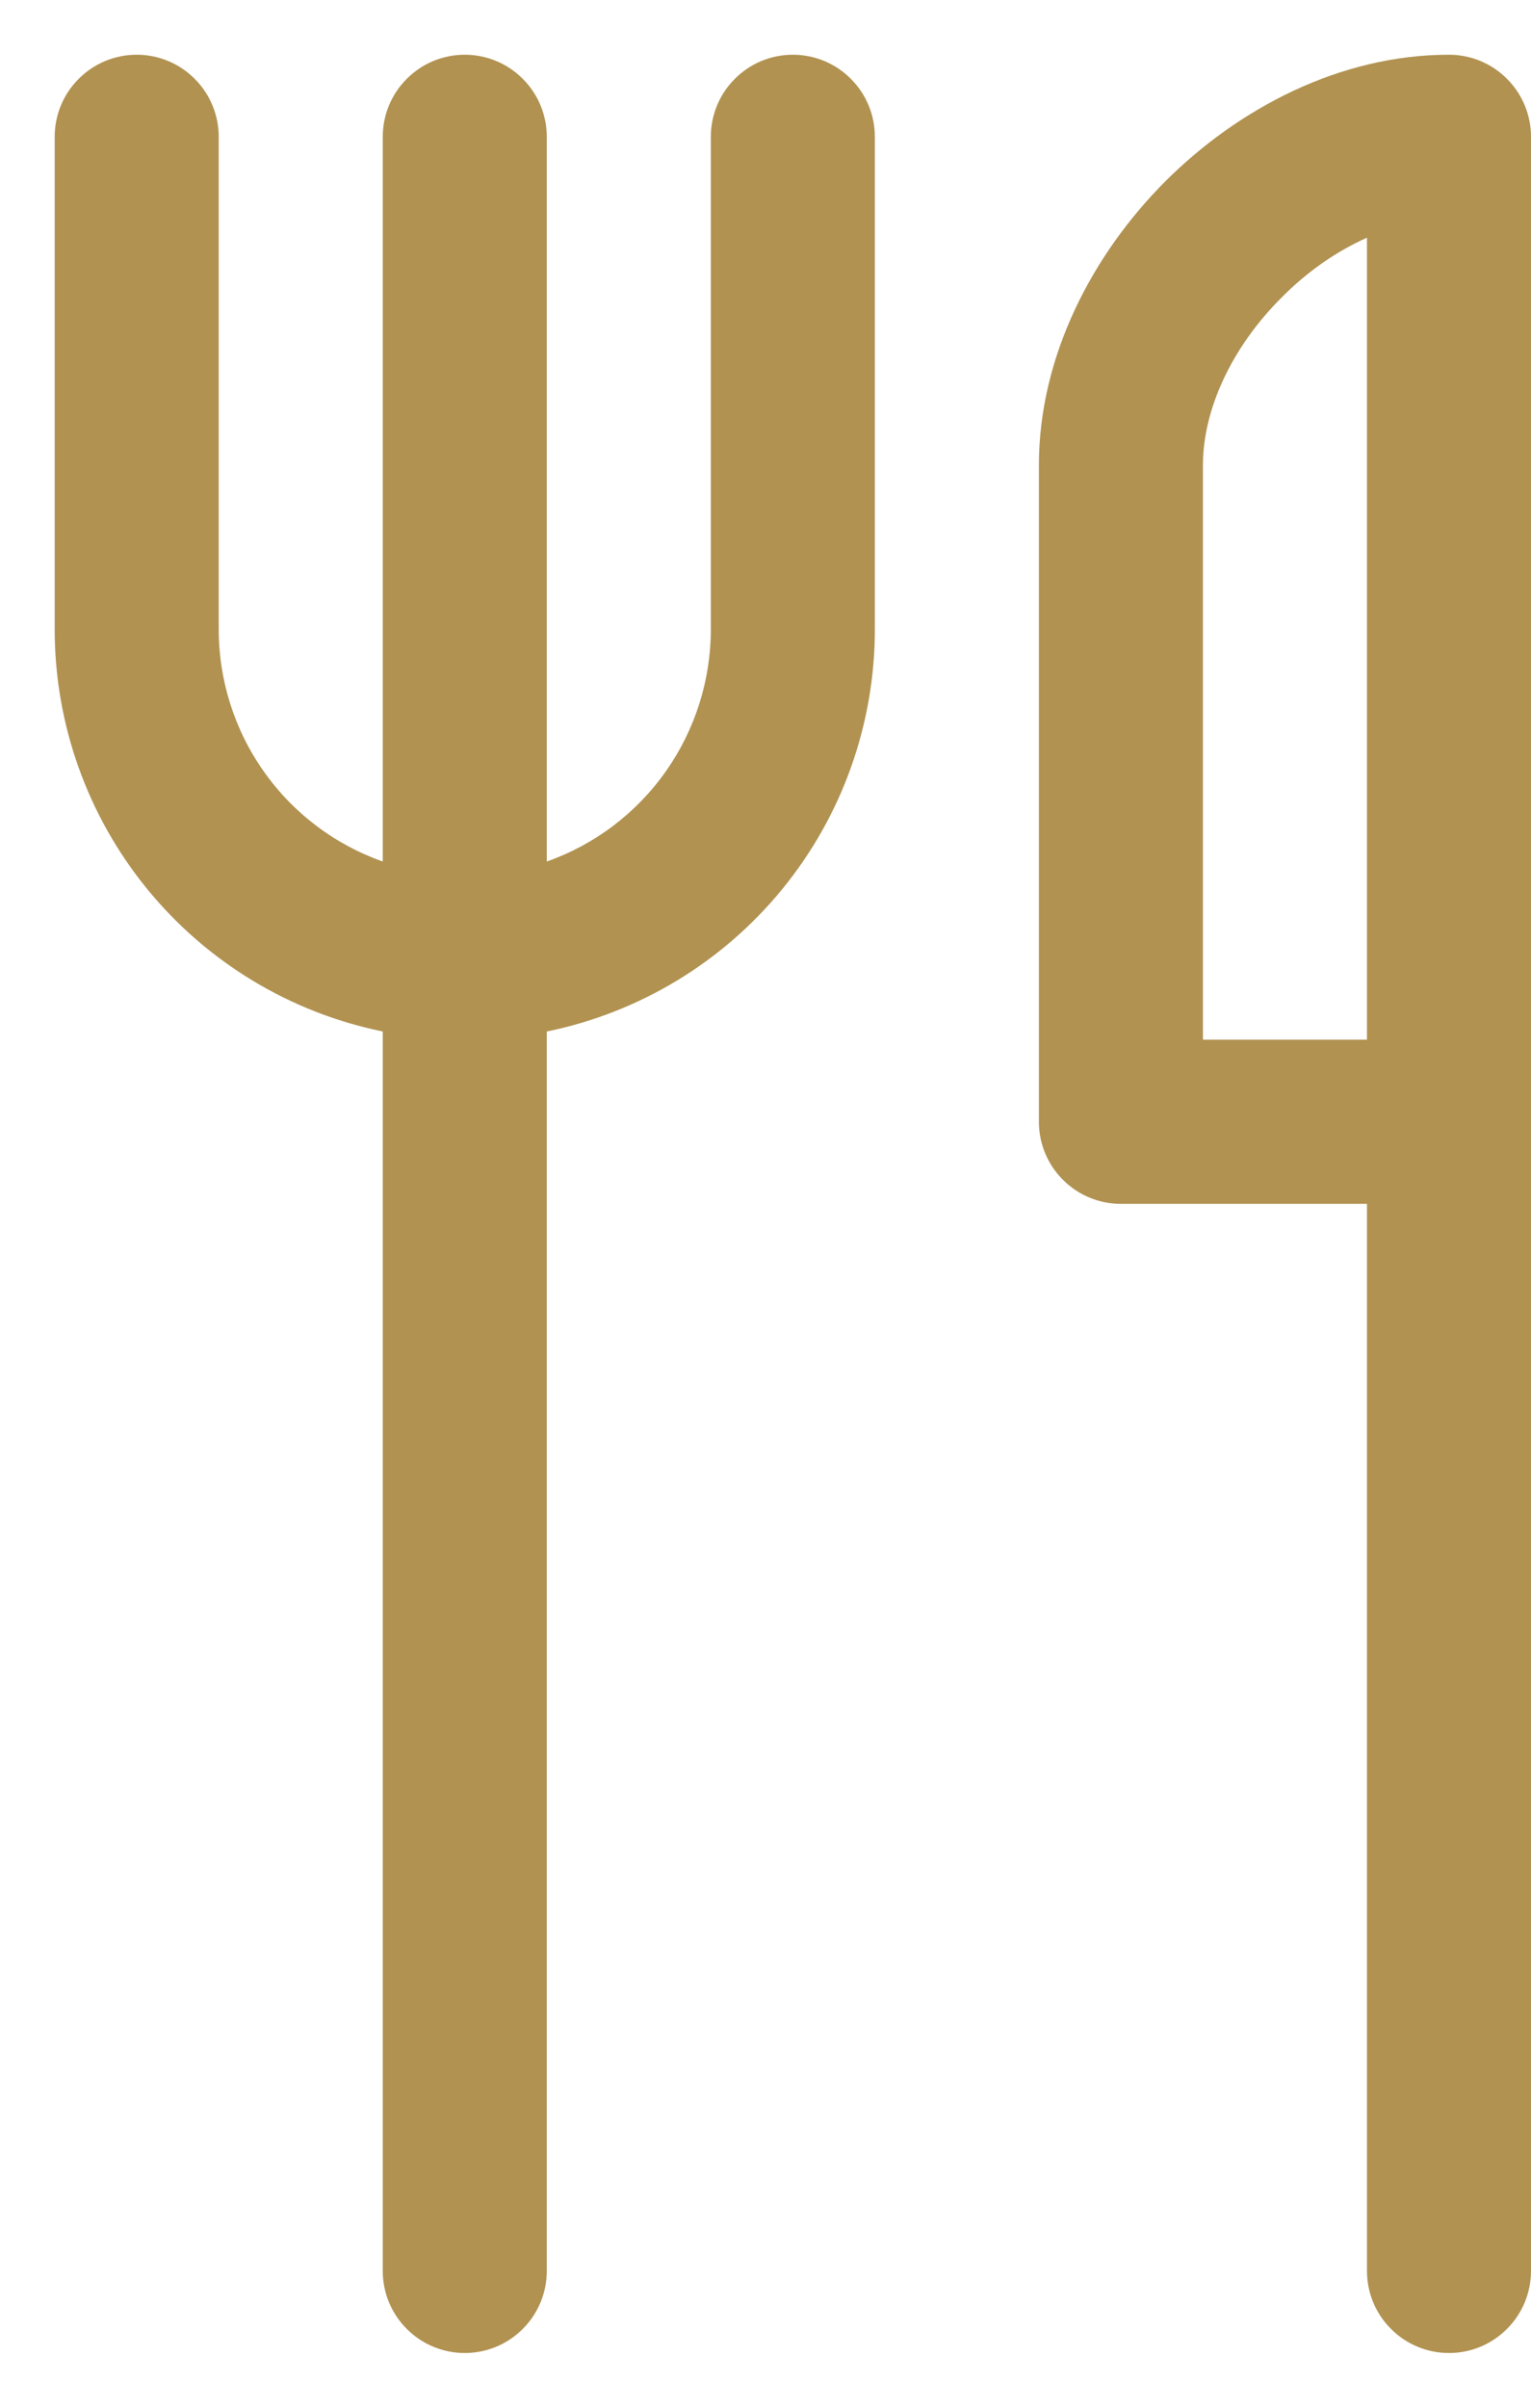 <svg width="14" height="22" viewBox="0 0 14 22" fill="none" xmlns="http://www.w3.org/2000/svg">
<path d="M1.25 0.5C1.449 0.5 1.64 0.579 1.78 0.72C1.921 0.86 2 1.051 2 1.25V5.75C2 6.215 2.144 6.67 2.413 7.05C2.681 7.43 3.061 7.717 3.5 7.872V1.25C3.5 1.051 3.579 0.86 3.72 0.72C3.86 0.579 4.051 0.5 4.25 0.5C4.449 0.5 4.64 0.579 4.78 0.72C4.921 0.86 5 1.051 5 1.25V7.872C5.439 7.717 5.819 7.43 6.087 7.05C6.356 6.67 6.5 6.215 6.5 5.75V1.25C6.5 1.051 6.579 0.86 6.72 0.72C6.86 0.579 7.051 0.5 7.25 0.5C7.449 0.5 7.64 0.579 7.78 0.72C7.921 0.86 8 1.051 8 1.25V5.75C8 6.614 7.702 7.452 7.155 8.122C6.608 8.792 5.847 9.252 5 9.425V20.75C5 20.949 4.921 21.14 4.78 21.28C4.64 21.421 4.449 21.5 4.25 21.5C4.051 21.5 3.86 21.421 3.72 21.28C3.579 21.14 3.5 20.949 3.5 20.75V9.425C2.653 9.252 1.892 8.792 1.345 8.122C0.798 7.452 0.5 6.614 0.5 5.75V1.25C0.5 1.051 0.579 0.86 0.72 0.72C0.86 0.579 1.051 0.5 1.25 0.5ZM11.719 2.719C11.957 2.478 12.226 2.294 12.5 2.172V9.5H11V4.25C11 3.744 11.261 3.175 11.719 2.719ZM12.5 11V20.75C12.5 20.949 12.579 21.14 12.72 21.28C12.86 21.421 13.051 21.5 13.25 21.5C13.449 21.5 13.64 21.421 13.78 21.28C13.921 21.14 14 20.949 14 20.75V1.25C14 1.051 13.921 0.86 13.78 0.72C13.64 0.579 13.449 0.5 13.25 0.5C12.255 0.5 11.325 0.989 10.656 1.657C9.989 2.325 9.5 3.256 9.5 4.25V10.25C9.5 10.449 9.579 10.64 9.72 10.78C9.86 10.921 10.051 11 10.25 11H12.5Z" fill="#B19251"/>
</svg>
